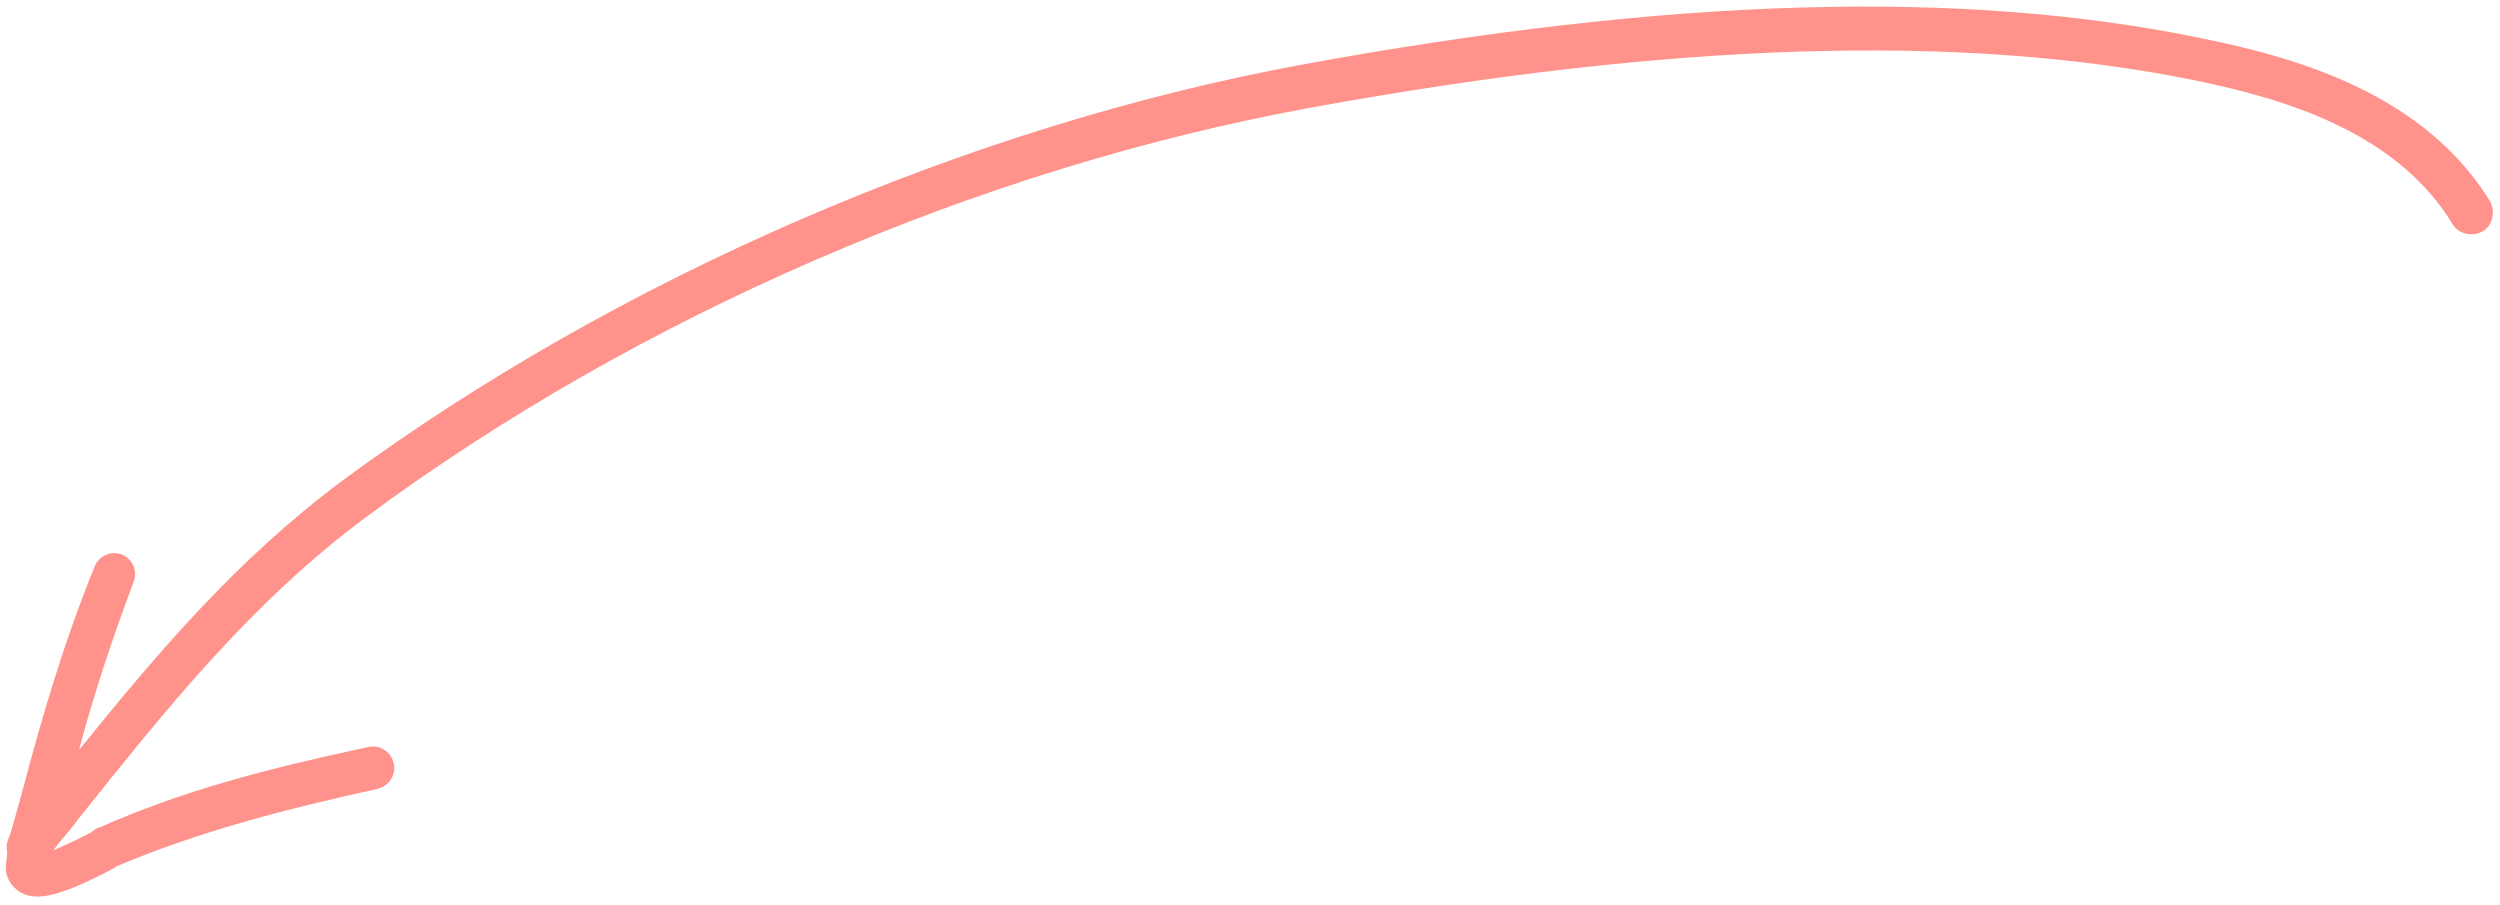<?xml version="1.0" encoding="UTF-8"?> <svg xmlns="http://www.w3.org/2000/svg" viewBox="0 0 174 63"> <path d="m173.3 14c-4.5-7.3-13-9.9-19.9-11.3-16.7-3.5-37.2-2.9-62.8 1.8-23.3 4.3-47.7 14.9-66.7 28.9-7.4 5.5-12.9 12-18.4 18.8 1-3.8 2.3-7.7 3.8-11.7.3-.8-.1-1.6-.8-1.9-.8-.3-1.6.1-1.9.8-2.2 5.4-3.7 10.6-5 15.5-.1.4-.2.7-.3 1.1-.2.7-.4 1.4-.6 2.1-.2.4-.3.8-.2 1.2 0 .4-.1.8-.1 1.1 0 .7.4 1.3 1 1.7.4.2.7.3 1.2.3 1.2 0 2.9-.7 5.2-1.9.2-.1.3-.2.3-.2 5.7-2.4 11.4-3.9 18.2-5.4.8-.2 1.3-1 1.1-1.8s-1-1.3-1.8-1.1c-7 1.5-12.8 3-18.7 5.6-.1 0-.3.1-.5.3-1.3.7-2.1 1-2.7 1.3.5-.7 1.1-1.3 1.6-2 6.3-7.9 12.2-15.3 20.3-21.3 18.8-13.9 42.6-24.2 65.6-28.4 25.2-4.6 45.4-5.2 61.6-1.9 6.3 1.3 14 3.6 17.9 10 .4.7 1.4.9 2.1.5s.9-1.4.5-2.1z" fill="#ff938c"></path> </svg> 